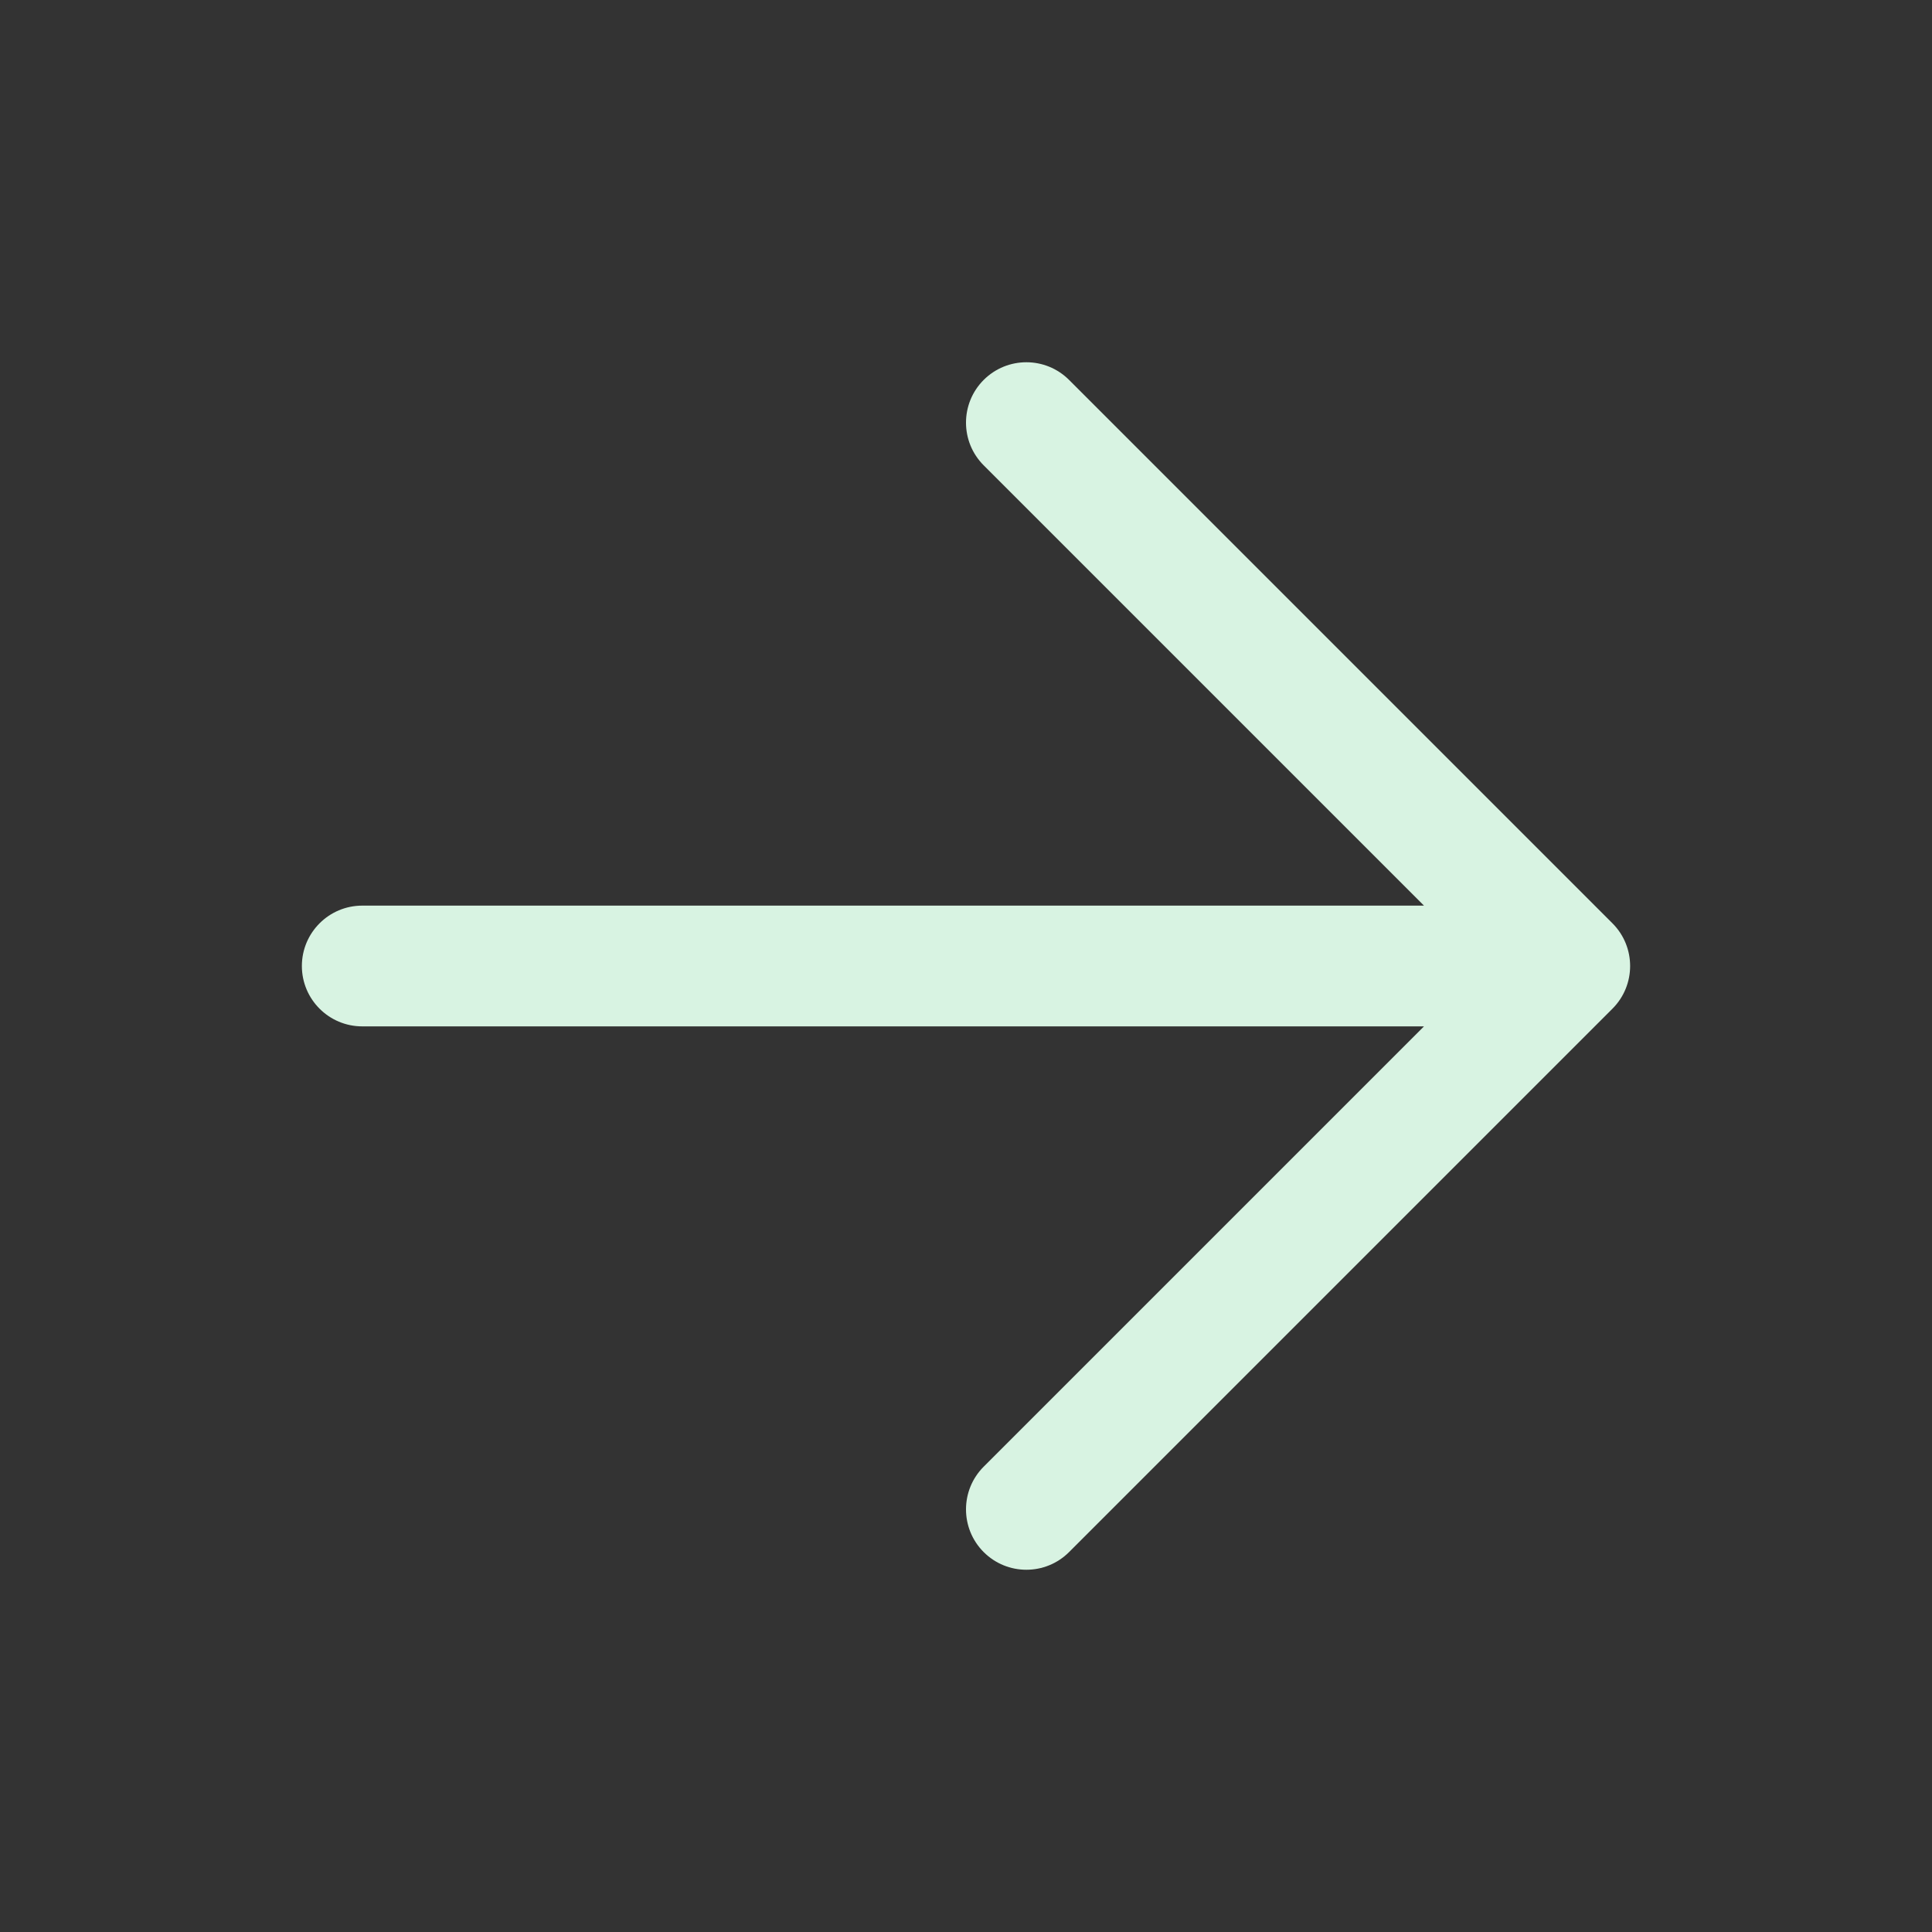 <svg width="20" height="20" viewBox="0 0 20 20" fill="none" xmlns="http://www.w3.org/2000/svg">
<rect x="0" y="0" width="20" height="20" fill="#333333" stroke="none"/>
<path fill-rule="evenodd" clip-rule="evenodd" d="M3.125 10C3.125 9.655 3.405 9.375 3.75 9.375L14.741 9.375L10.183 4.817C9.939 4.573 9.939 4.177 10.183 3.933C10.427 3.689 10.823 3.689 11.067 3.933L16.692 9.558C16.936 9.802 16.936 10.198 16.692 10.442L11.067 16.067C10.823 16.311 10.427 16.311 10.183 16.067C9.939 15.823 9.939 15.427 10.183 15.183L14.741 10.625L3.75 10.625C3.405 10.625 3.125 10.345 3.125 10Z" fill="#D8F3E2"/>
</svg>

